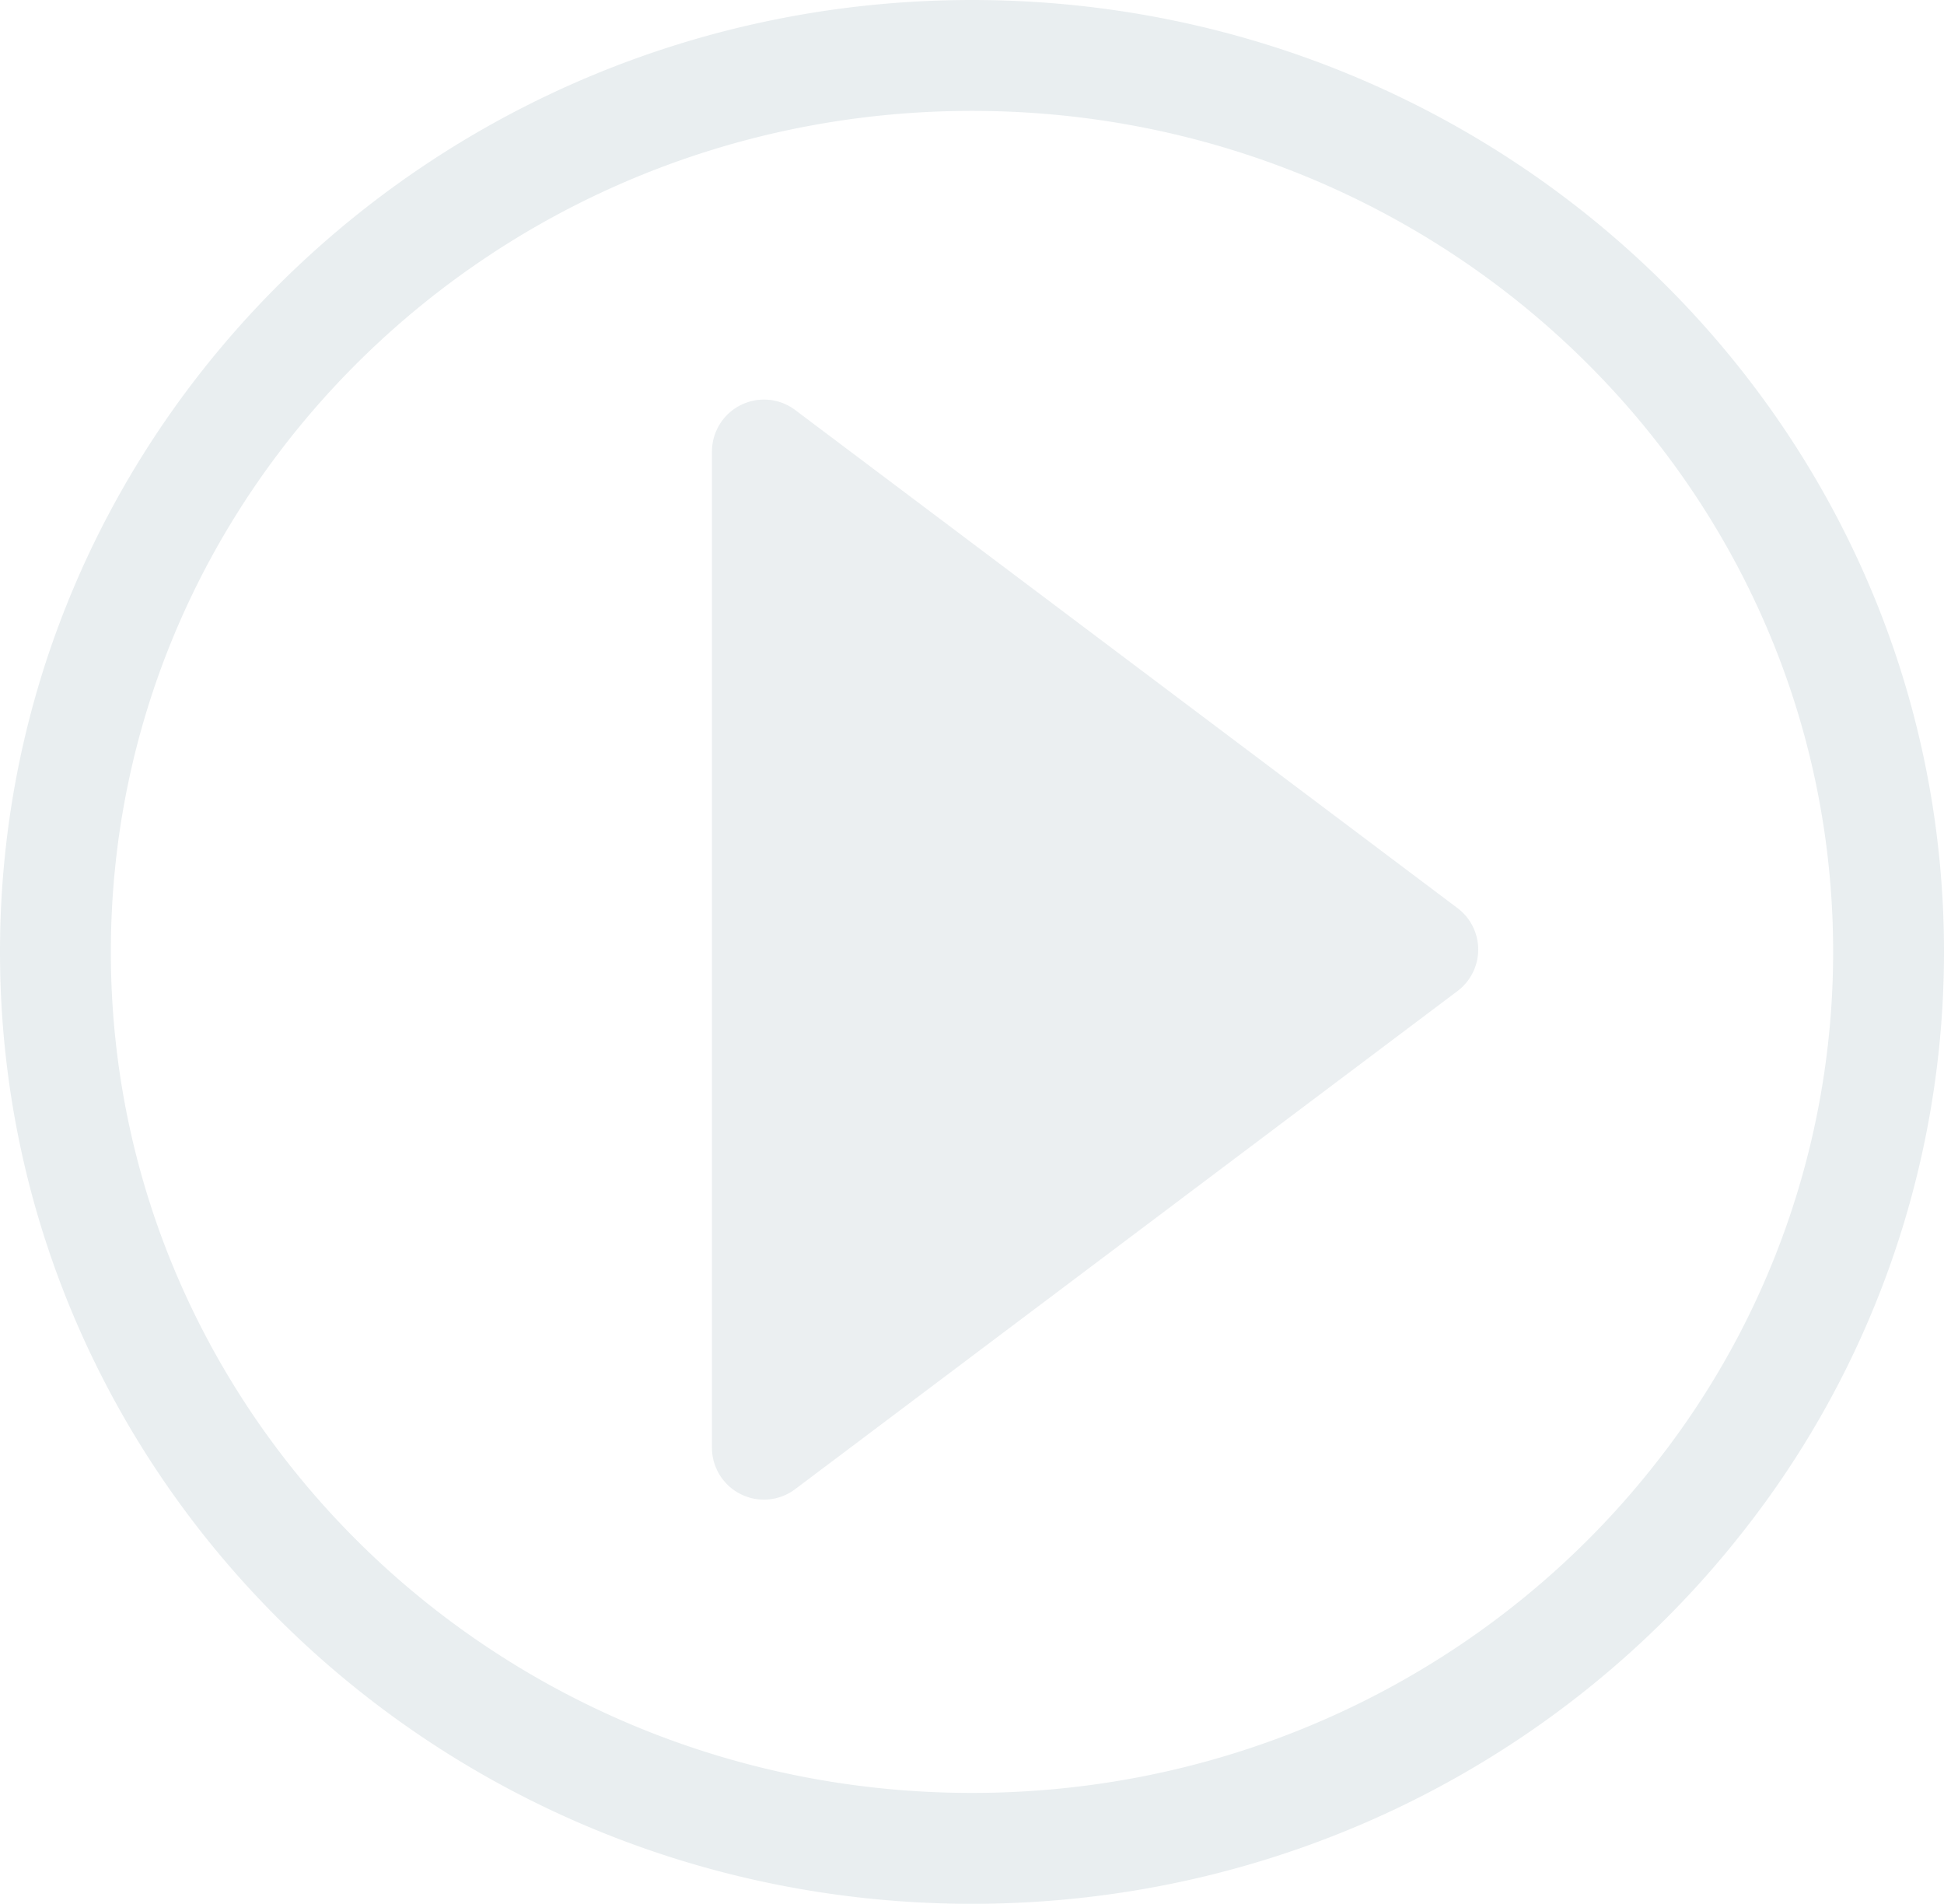 <svg xmlns="http://www.w3.org/2000/svg" width="526.075" height="515.083" viewBox="0 0 526.075 515.083"><g id="Gruppe_172" data-name="Gruppe 172" transform="translate(-1308.333 -1311.76)"><path id="Pfad_6" data-name="Pfad 6" d="M76.21,38.25A14.077,14.077,0,0,0,53.683,49.492V318.97A14.06,14.06,0,0,0,76.21,330.212l179.2-134.739a14.037,14.037,0,0,0,0-22.485Z" transform="translate(1447.316 1384.439)" fill="#265769" opacity="0.09"></path><path id="Pfad_7" data-name="Pfad 7" d="M248.038,0C385.025,0,496.075,108.59,496.075,242.542A238.265,238.265,0,0,1,444.826,390.2c-45.146,57.592-116.514,94.881-196.789,94.881C111.05,485.084,0,376.494,0,242.542S111.05,0,248.038,0Z" transform="translate(1323.333 1326.76)" fill="none" stroke="#265769" stroke-width="30" opacity="0.1"></path></g></svg>